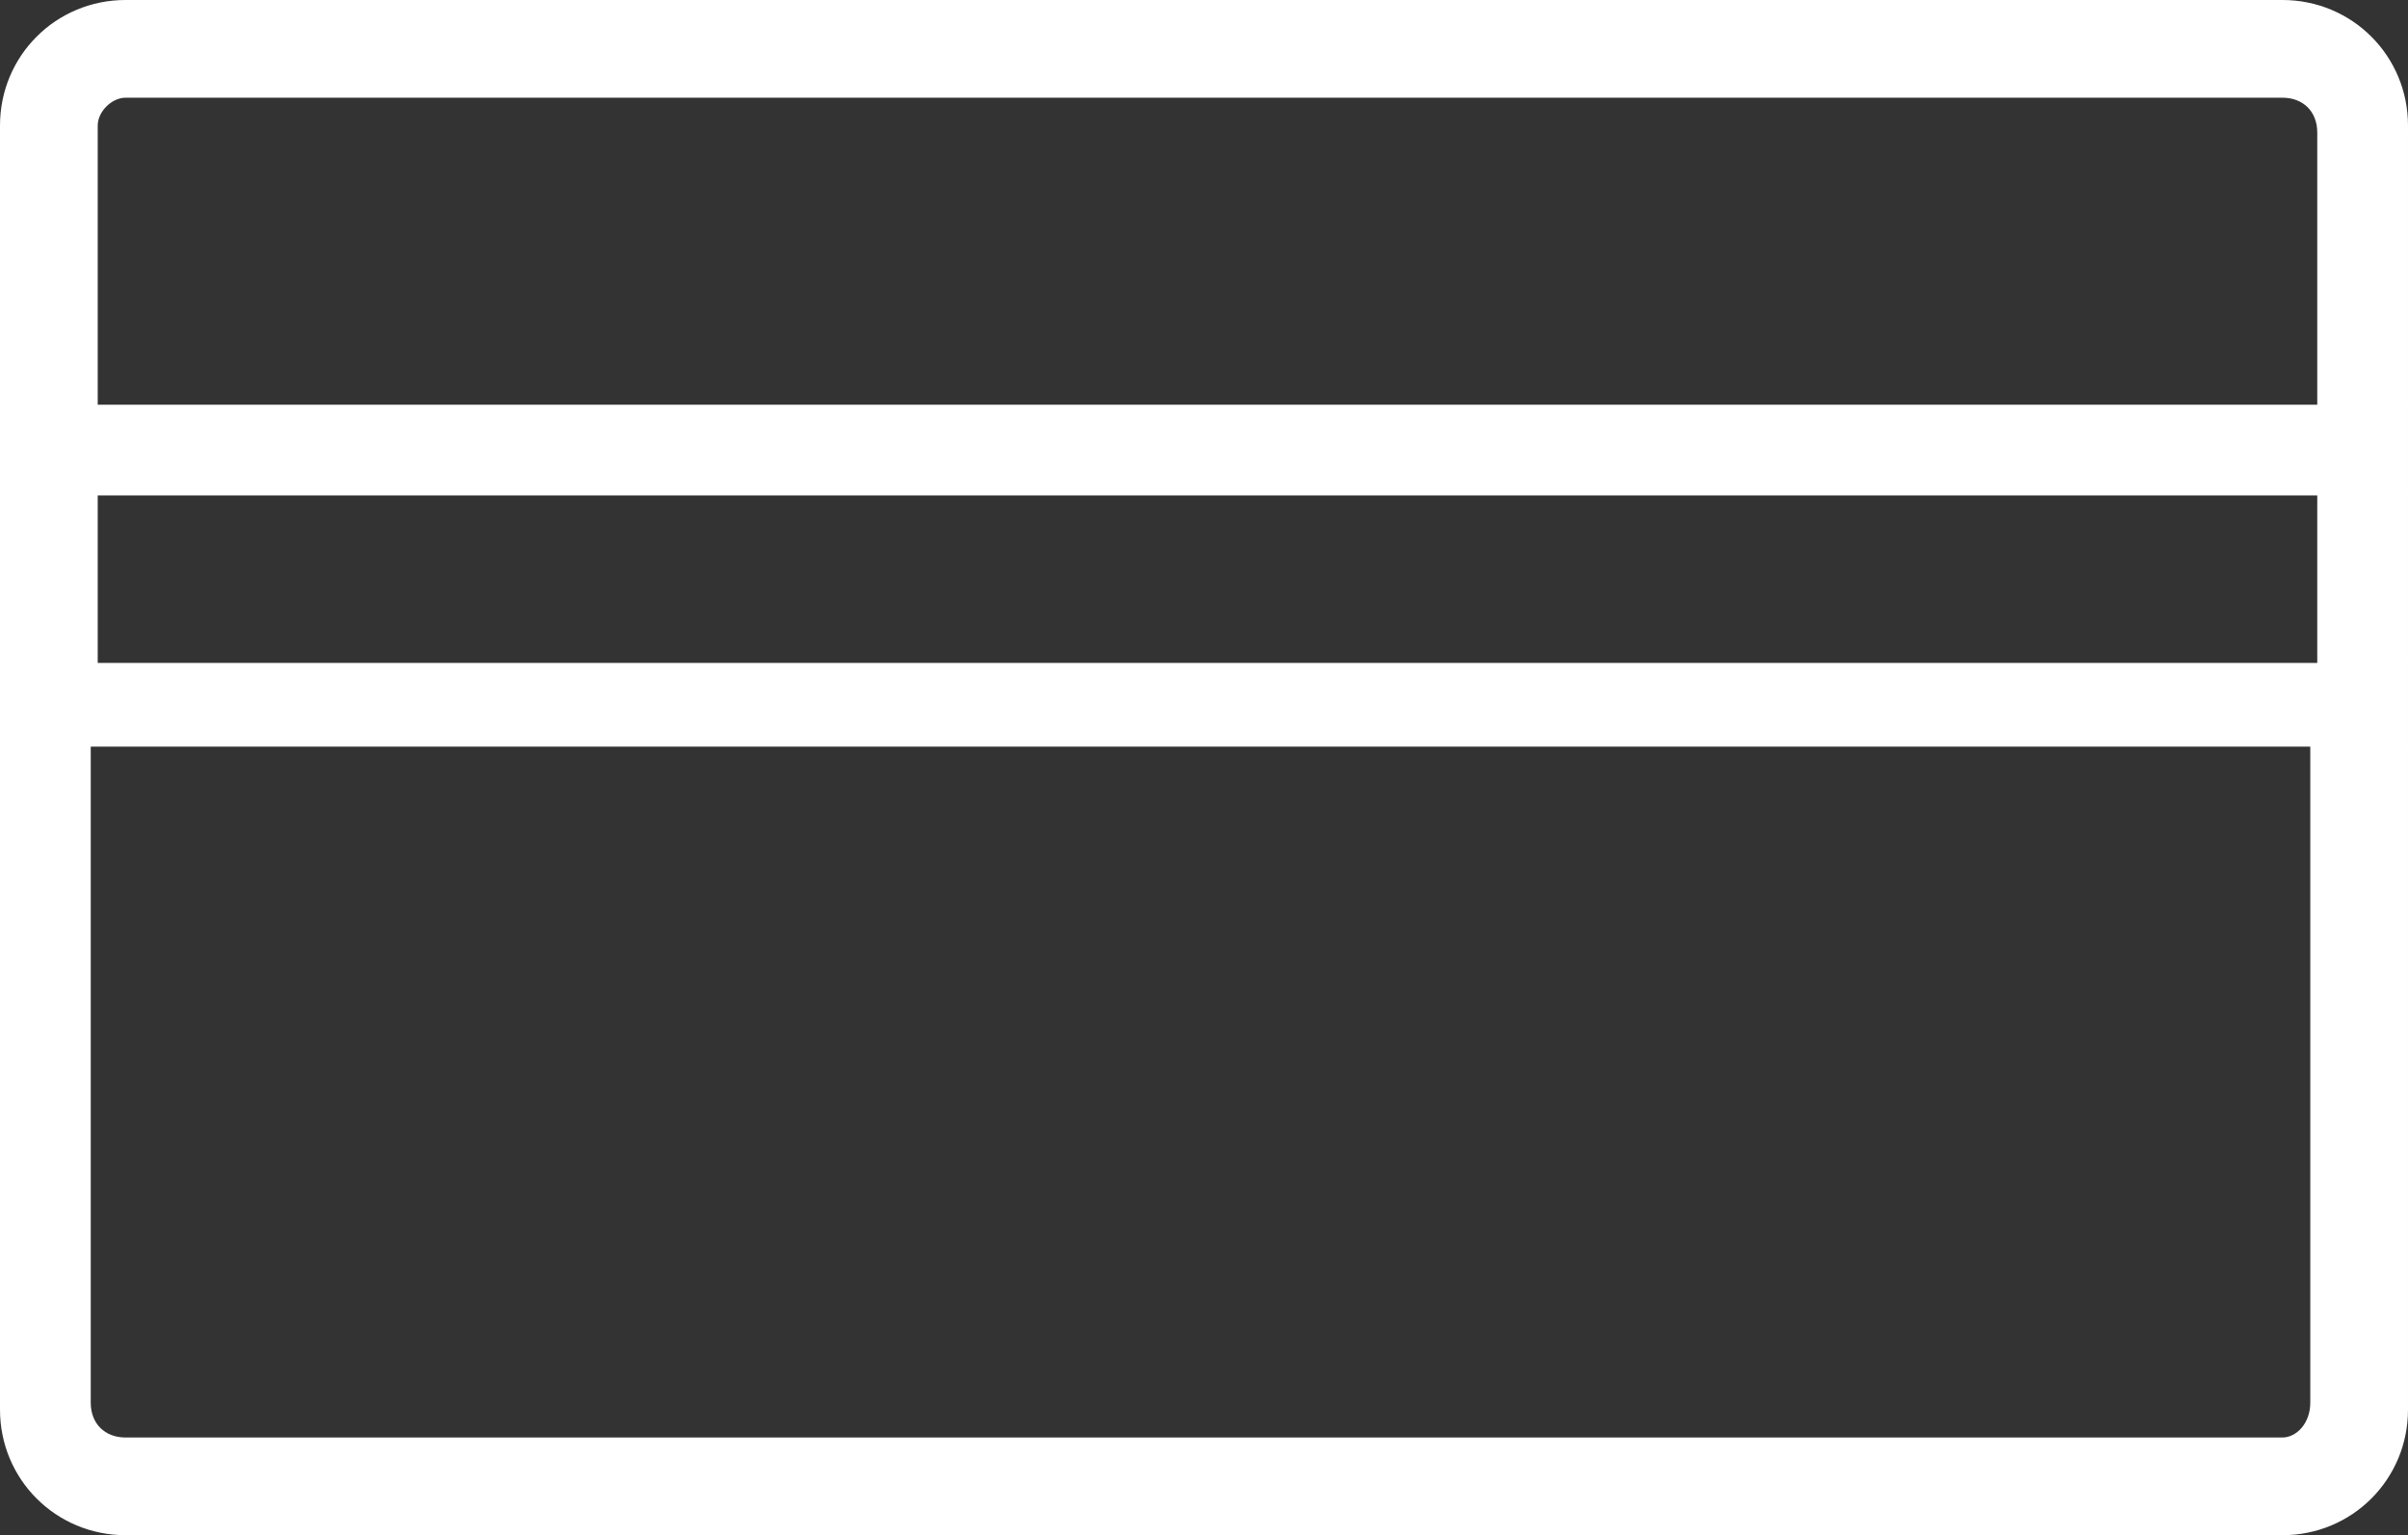 <?xml version="1.0" encoding="UTF-8"?> <!-- Generator: Adobe Illustrator 23.0.2, SVG Export Plug-In . SVG Version: 6.00 Build 0) --> <svg xmlns="http://www.w3.org/2000/svg" xmlns:xlink="http://www.w3.org/1999/xlink" id="Layer_1" x="0px" y="0px" viewBox="0 0 34.5 22" style="enable-background:new 0 0 34.5 22;" xml:space="preserve"><rect x="0" y="0" width="34.5" height="22" fill="#333333" stroke="none"/> <style type="text/css"> .st0{fill:#FFFFFF;} .st1{fill:none;stroke:#303A46;stroke-miterlimit:10;} .st2{fill:#303A46;} .st3{fill:#3C3C3B;} .st4{fill:none;stroke:#56AF36;stroke-miterlimit:10;} .st5{fill:none;stroke:#3C3C3B;stroke-width:1.5;stroke-miterlimit:10;} .st6{fill:#3D3D3B;} .st7{fill:none;stroke:#FFFFFF;stroke-width:2;stroke-miterlimit:10;} .st8{fill:#999999;} .st9{fill:none;stroke:#303A46;stroke-width:1.2;stroke-miterlimit:10;} </style> <path class="st0" d="M32.7,0H1.8C0.8,0,0,0.8,0,1.8v18.4c0,1,0.8,1.8,1.8,1.8h30.9c1,0,1.8-0.8,1.8-1.8V1.8C34.5,0.8,33.7,0,32.7,0z M1.4,7.1h31.8v2.4H1.4V7.1z M1.8,1.4h30.9c0.3,0,0.5,0.2,0.5,0.5v3.9H1.4V1.8C1.4,1.6,1.6,1.4,1.8,1.4z M32.7,20.6H1.8 c-0.3,0-0.5-0.2-0.5-0.5v-9.4h31.8v9.4C33.1,20.4,32.9,20.6,32.7,20.6z"></path> </svg> 
